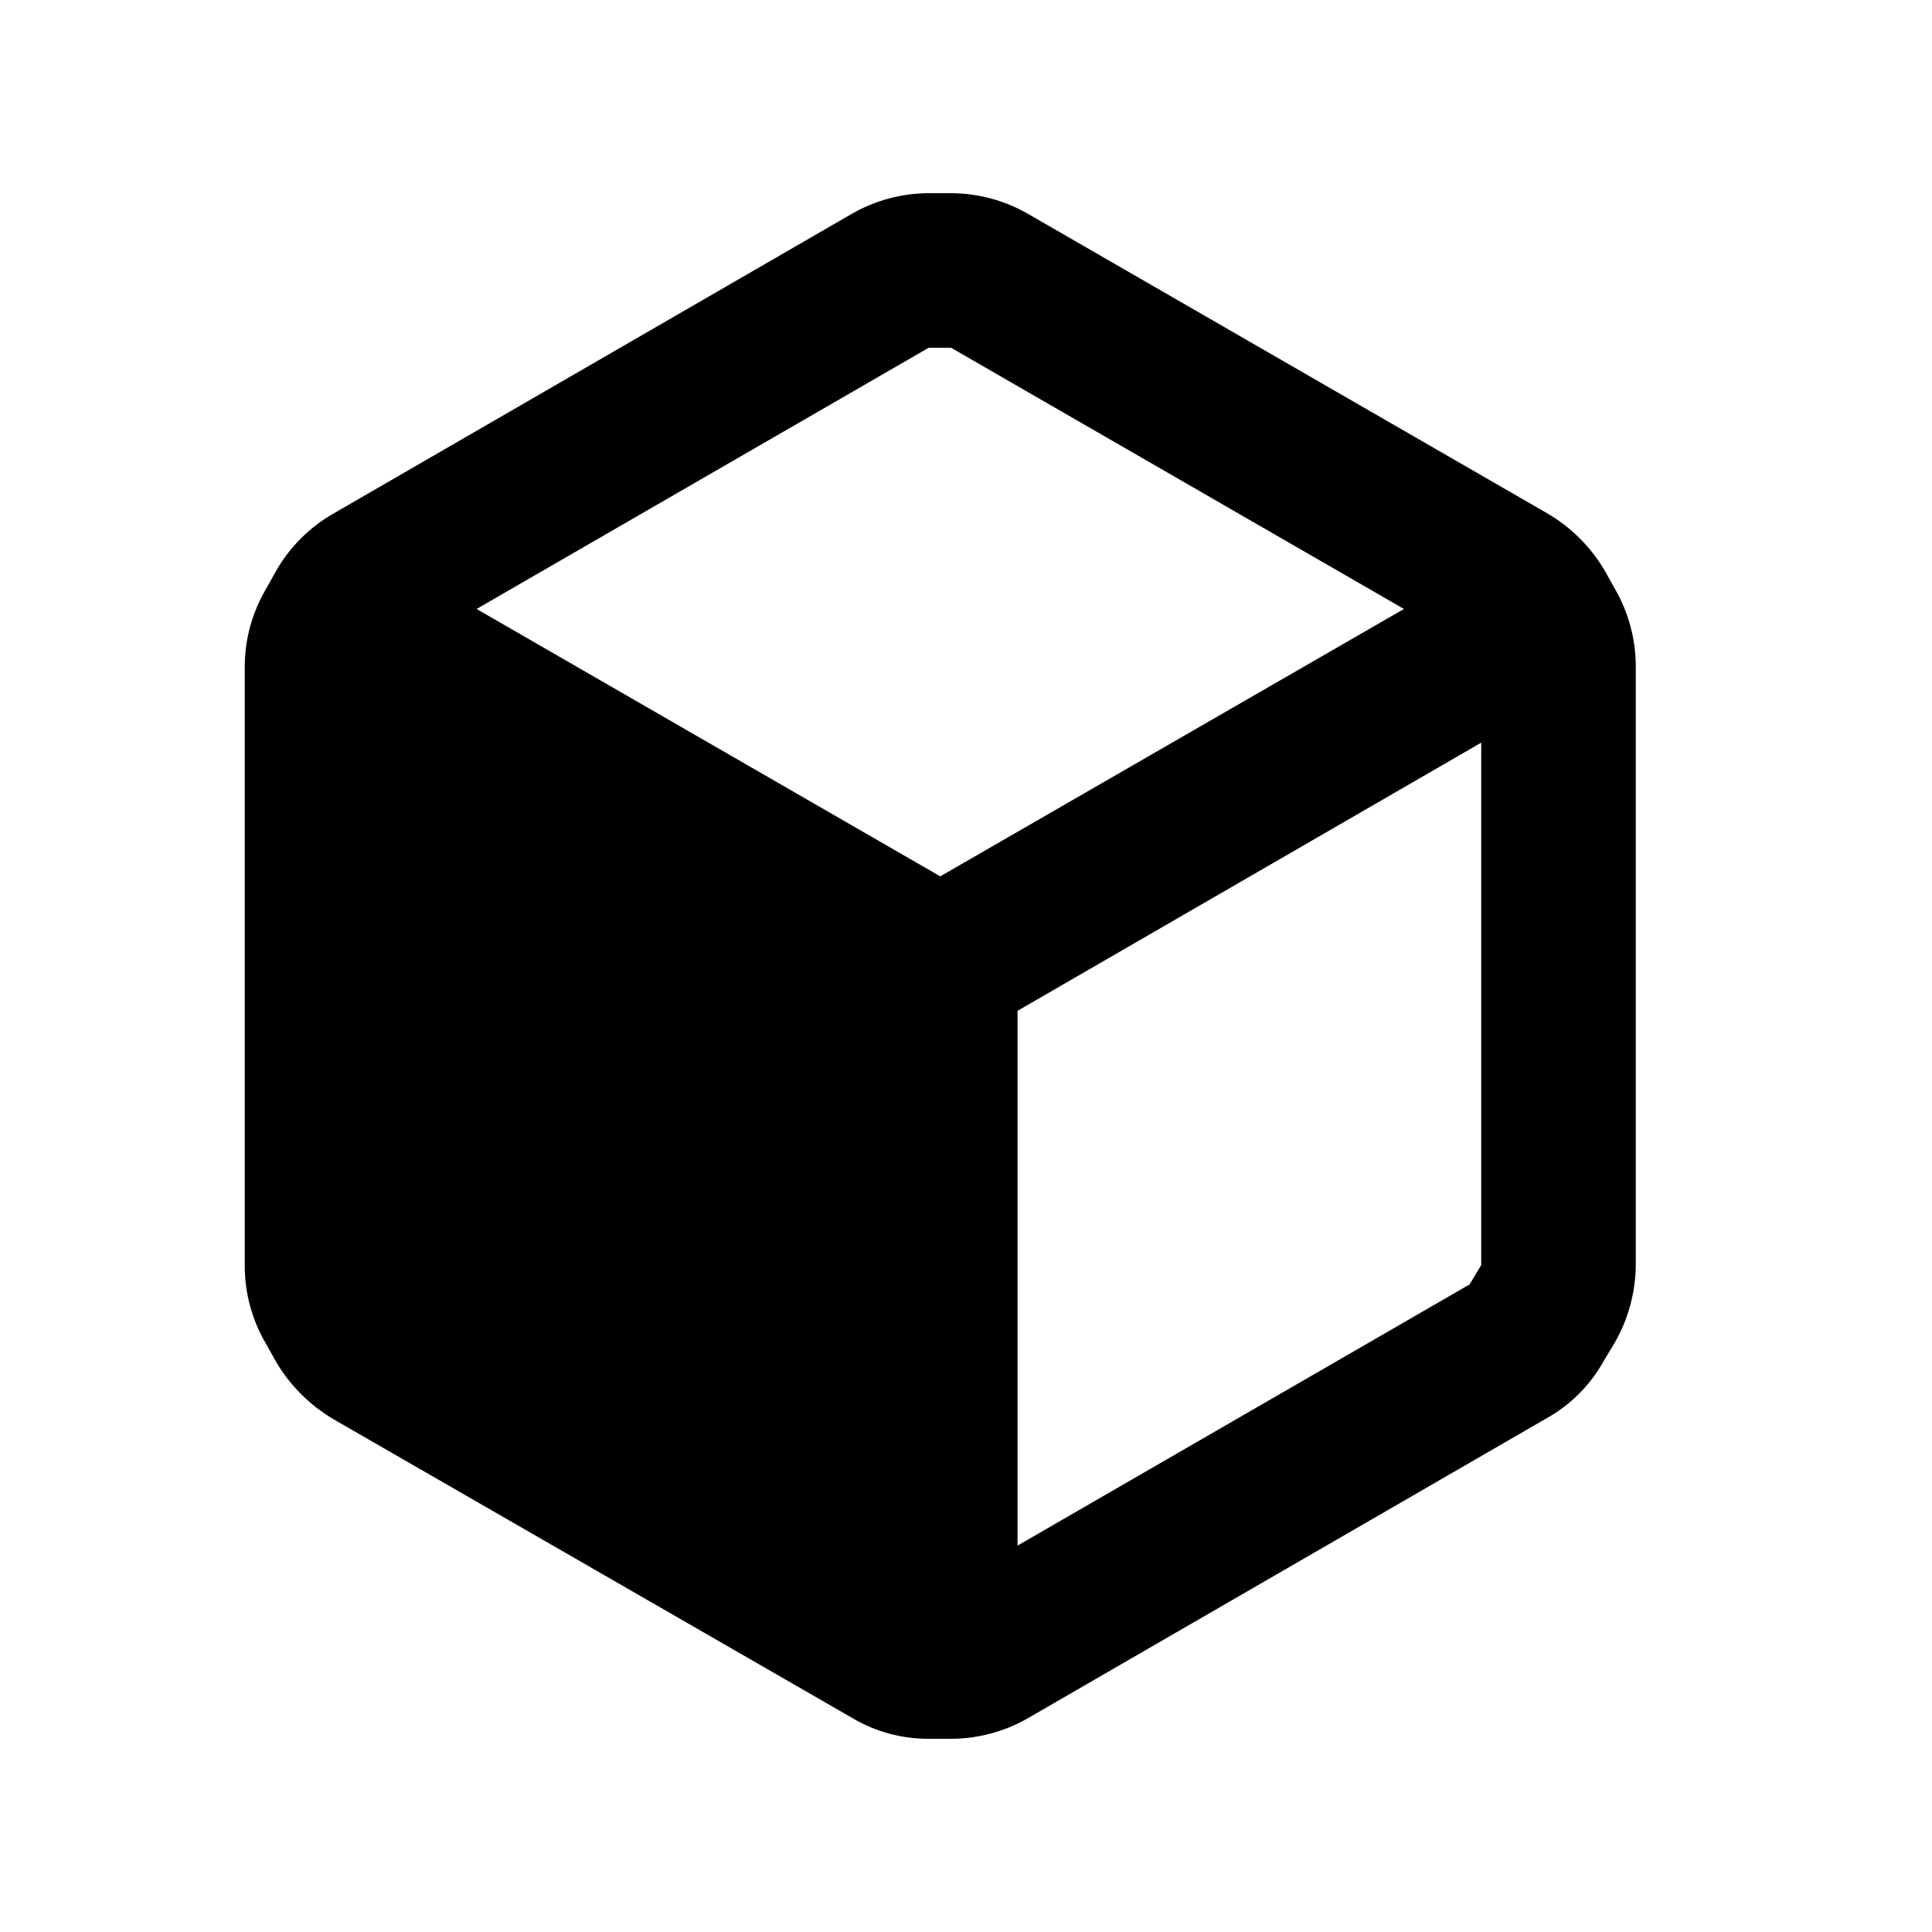 <svg width="25" height="25" viewBox="0 0 25 25" fill="none" xmlns="http://www.w3.org/2000/svg">
<path fill-rule="evenodd" clip-rule="evenodd" d="M20.897 7.62L20.757 7.37C20.576 7.068 20.321 6.816 20.017 6.64L13.307 2.77C13.003 2.594 12.658 2.501 12.307 2.5H12.017C11.665 2.501 11.32 2.594 11.017 2.77L4.307 6.65C4.004 6.825 3.752 7.077 3.577 7.38L3.437 7.63C3.26 7.934 3.167 8.279 3.167 8.63V16.38C3.167 16.731 3.26 17.076 3.437 17.38L3.577 17.63C3.756 17.93 4.007 18.18 4.307 18.36L11.027 22.23C11.329 22.41 11.675 22.503 12.027 22.5H12.307C12.658 22.499 13.003 22.406 13.307 22.23L20.017 18.35C20.323 18.179 20.575 17.926 20.747 17.62L20.897 17.37C21.071 17.065 21.164 16.721 21.167 16.37V8.62C21.166 8.269 21.073 7.924 20.897 7.62ZM12.017 4.5H12.307L18.167 7.88L12.167 11.34L6.167 7.88L12.017 4.5ZM13.167 20L19.017 16.62L19.167 16.37V9.61L13.167 13.08V20Z" fill="black"/>
</svg>
